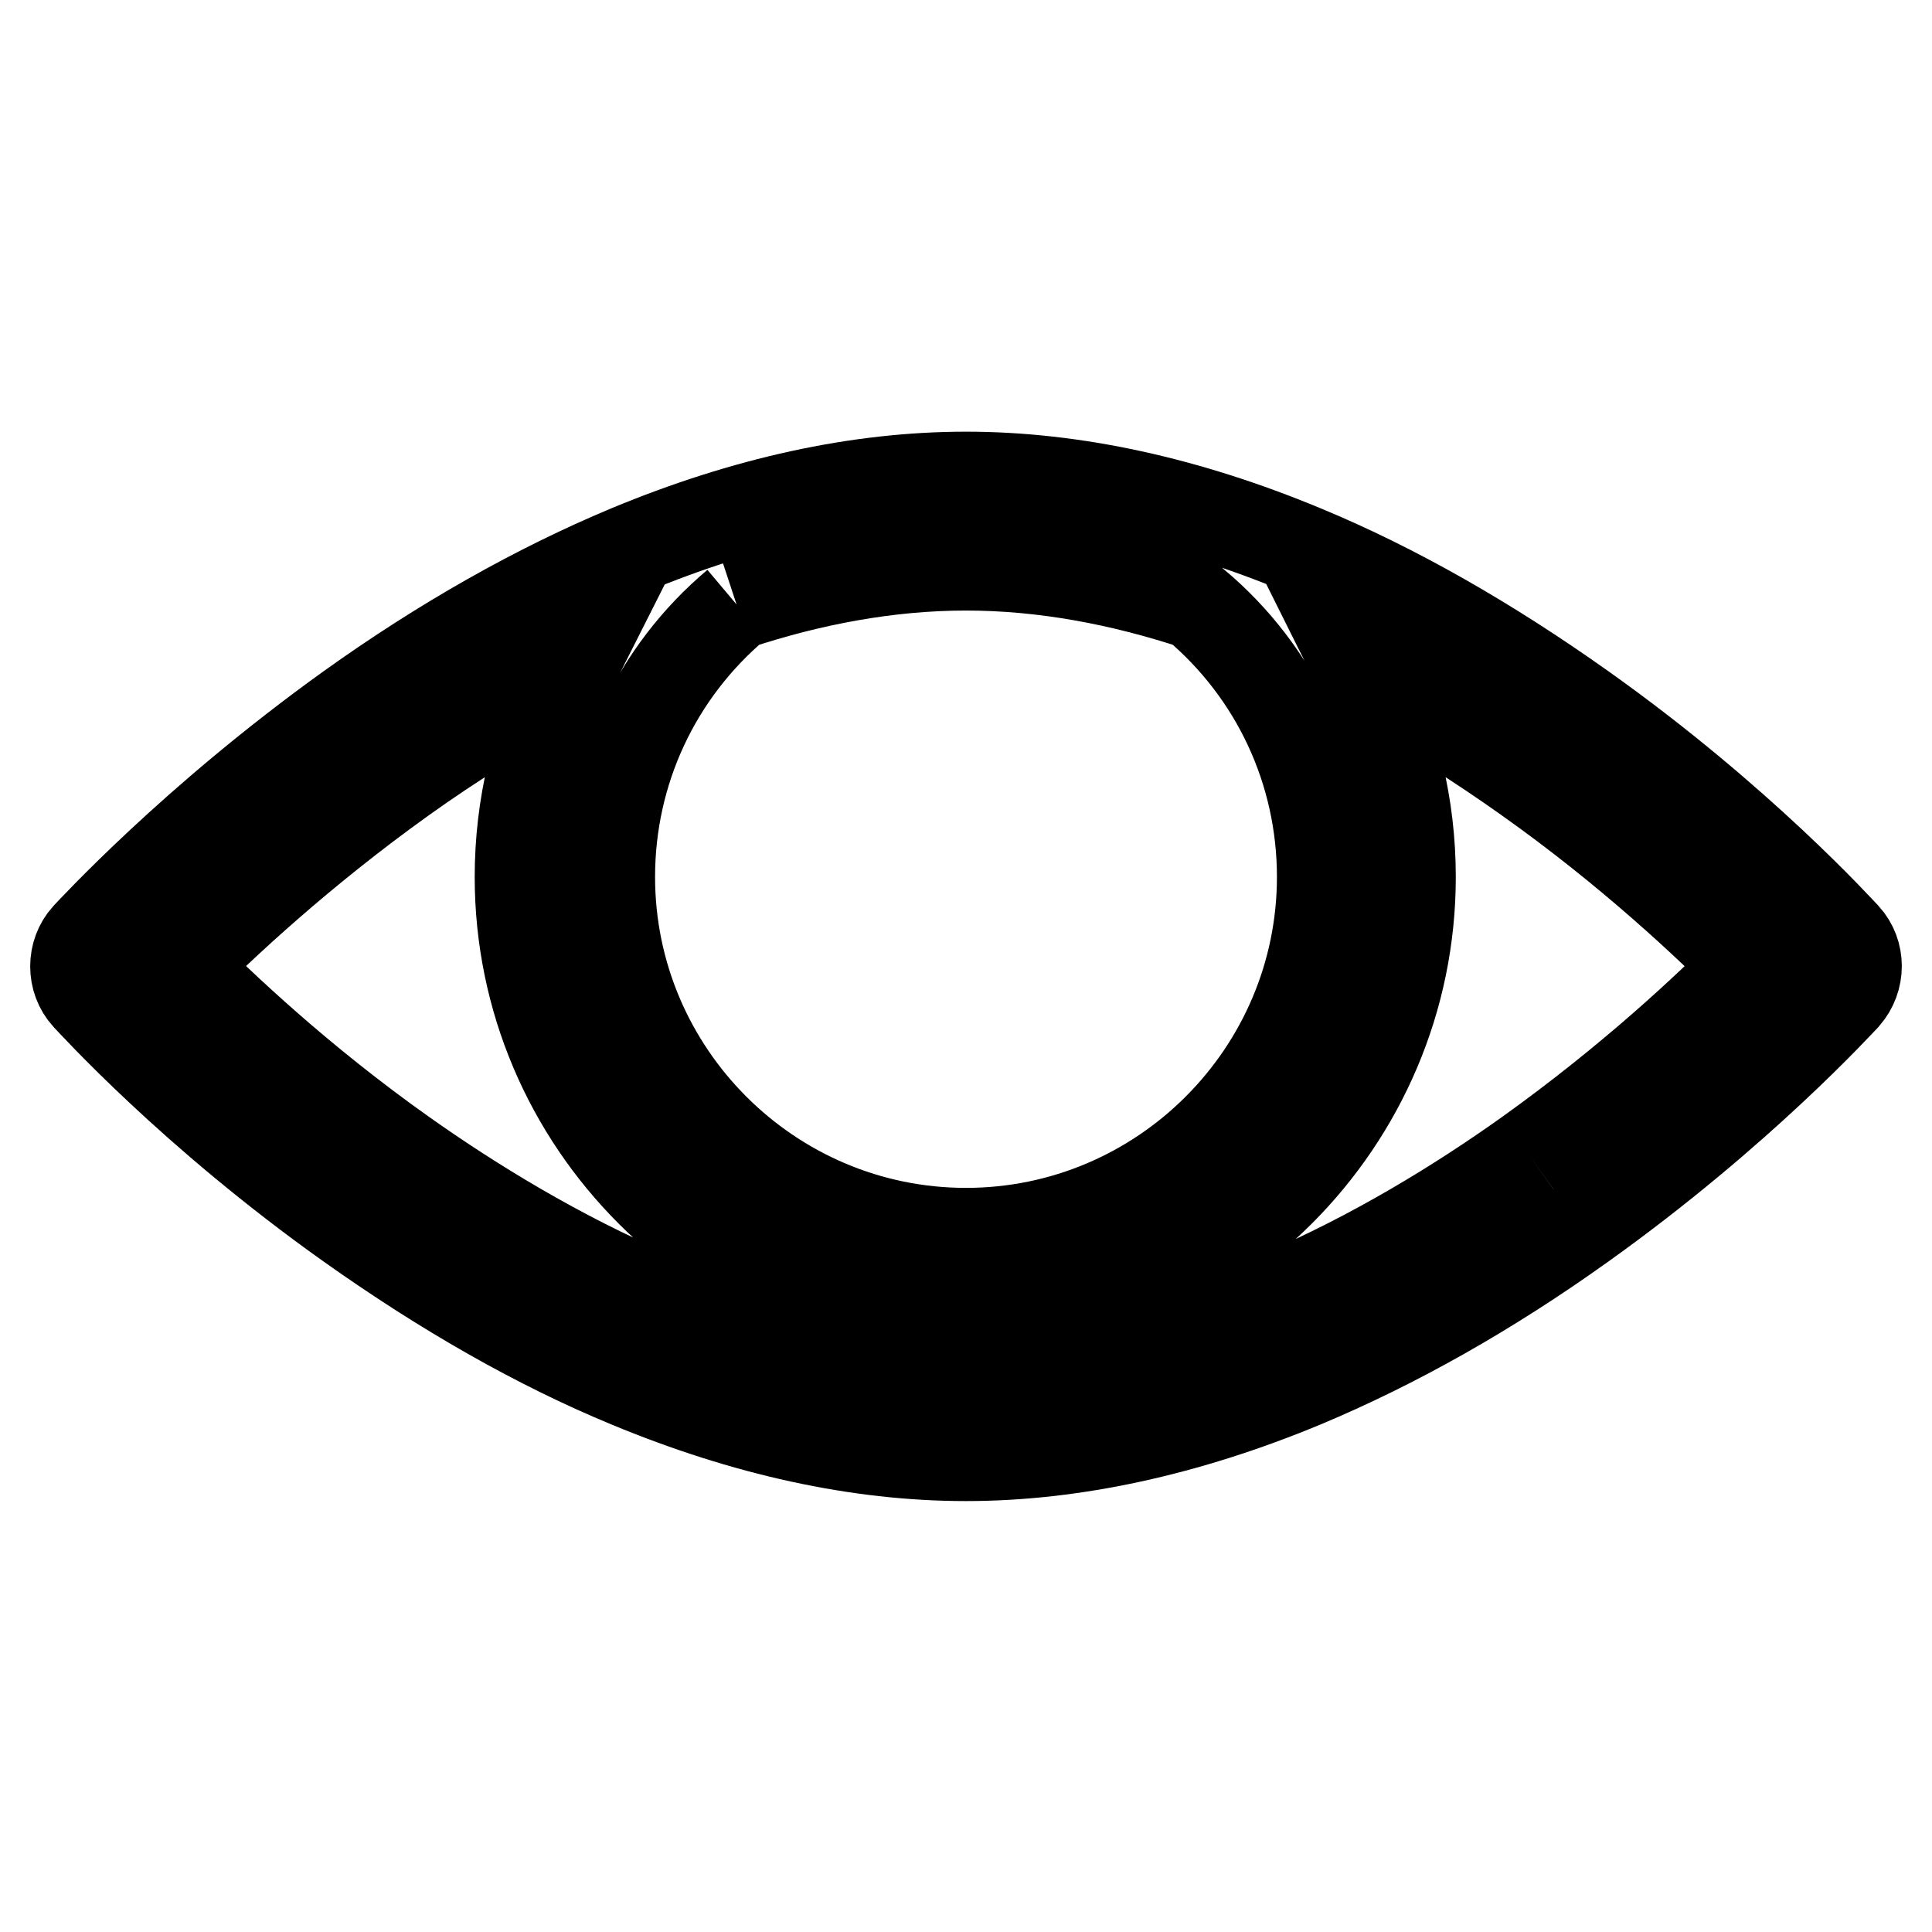 <?xml version="1.0" encoding="utf-8"?>
<!-- Svg Vector Icons : http://www.onlinewebfonts.com/icon -->
<!DOCTYPE svg PUBLIC "-//W3C//DTD SVG 1.1//EN" "http://www.w3.org/Graphics/SVG/1.1/DTD/svg11.dtd">
<svg version="1.1" xmlns="http://www.w3.org/2000/svg" xmlns:xlink="http://www.w3.org/1999/xlink" x="0px" y="0px" viewBox="0 0 256 256" enable-background="new 0 0 256 256" xml:space="preserve">
<g><g><path stroke-width="12" fill-opacity="0" stroke="#000000"  d="M202.5,152.9c-18.1,12.9-45.7,28.2-74.5,28.2c-28.9,0-56.5-15.4-74.6-28.2c-13.7-9.7-24.1-19.6-29.4-24.9c5.3-5.3,15.7-15.1,29.4-24.9c6.3-4.5,13.7-9.2,21.8-13.5c-4.1,8.1-6.3,17.2-6.3,26.6c0,32.5,26.5,59,59,59c32.5,0,59-26.5,59-59c0-9.4-2.2-18.4-6.3-26.6c8.2,4.3,15.6,9.1,21.8,13.5c13.7,9.7,24.1,19.6,29.4,24.9C226.6,133.3,216.2,143.1,202.5,152.9 M97.6,80.1c9.7-3.2,20-5.2,30.4-5.2c10.4,0,20.7,2,30.4,5.2c10.7,9,16.8,22.1,16.8,36.1c0,26-21.2,47.2-47.2,47.2c-26,0-47.2-21.2-47.2-47.2C80.8,102.2,86.9,89.1,97.6,80.1 M244.5,124.1c-0.6-0.6-13.9-15.4-34.9-30.3c-12.4-8.8-24.8-15.9-36.9-20.9c-15.4-6.4-30.4-9.7-44.7-9.7c-14.3,0-29.3,3.3-44.7,9.7c-12.2,5.1-24.6,12.1-36.9,20.9c-20.9,15-34.3,29.7-34.9,30.3c-2,2.2-2,5.7,0,7.9c0.6,0.6,13.9,15.4,34.9,30.3c12.4,8.8,24.8,15.9,36.9,20.9c15.4,6.4,30.4,9.7,44.7,9.7c14.2,0,29.3-3.3,44.7-9.7c12.2-5.1,24.6-12.1,36.9-20.9c21-15,34.3-29.7,34.9-30.3C246.5,129.7,246.5,126.3,244.5,124.1z"/></g></g>
</svg>